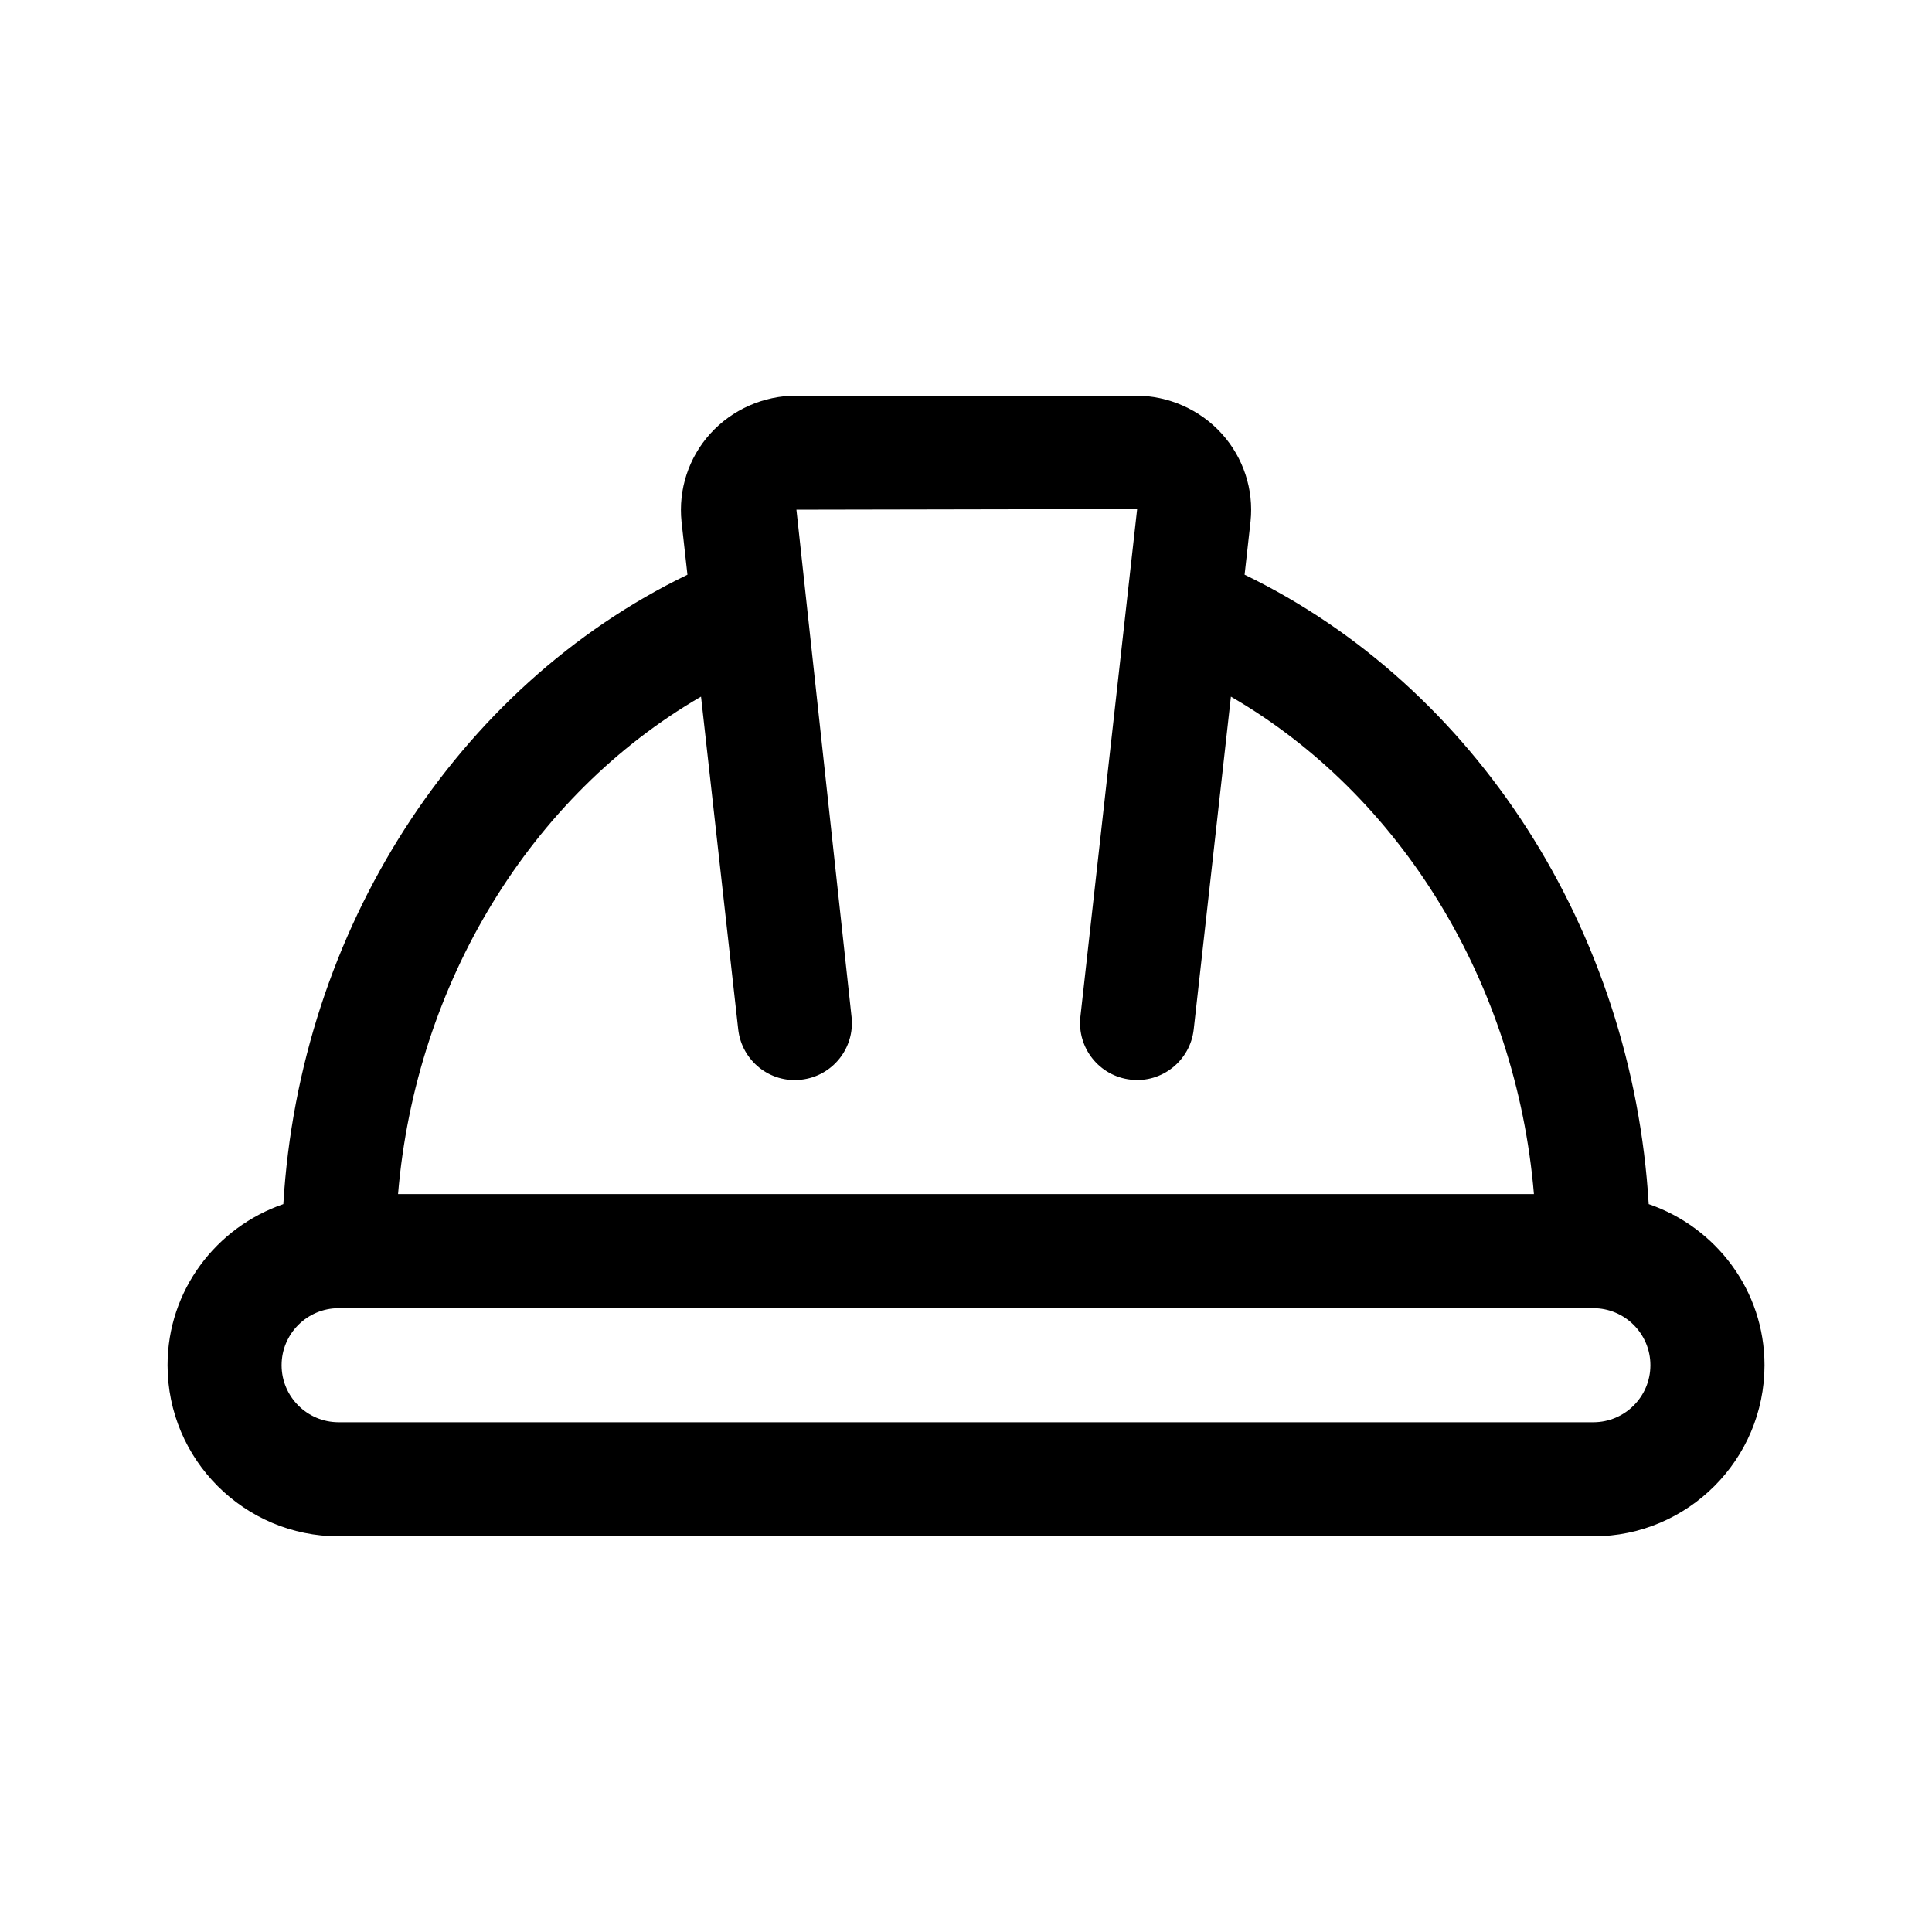 <?xml version="1.0" encoding="UTF-8"?>
<!-- Uploaded to: ICON Repo, www.svgrepo.com, Generator: ICON Repo Mixer Tools -->
<svg fill="#000000" width="800px" height="800px" version="1.1" viewBox="144 144 512 512" xmlns="http://www.w3.org/2000/svg">
 <path d="m580.92 463.1c-4.312-72.465-45.848-137.14-107.09-166.8l1.582-14.172c0.863-8.402-1.906-16.844-7.594-23.148-5.805-6.441-14.148-10.129-22.879-10.129h-89.871c-8.73 0-17.07 3.688-22.879 10.125-5.688 6.309-8.457 14.746-7.578 23.285l1.566 14.047c-61.25 29.637-102.78 94.32-107.09 166.79-17.793 6.129-30.684 22.852-30.684 42.695 0 25.004 20.34 45.344 45.344 45.344h332.52c25.004 0 45.344-20.34 45.344-45.344-0.004-19.844-12.895-36.566-30.684-42.695zm-251.14-134.48 9.855 88.168c0.922 8.293 8.398 14.309 16.691 13.34 8.305-0.922 14.273-8.398 13.34-16.691l-14.605-134.36 90.293-0.172-15.035 134.52c-0.934 8.293 5.039 15.77 13.34 16.691 8.223 0.961 15.766-5.004 16.691-13.34l9.855-88.16c45.059 26.102 75.605 75.875 80.301 131.83h-301.02c4.695-55.953 35.246-105.72 80.289-131.83zm236.47 192.29h-332.51c-8.332 0-15.113-6.781-15.113-15.113s6.781-15.113 15.113-15.113h332.52c8.332 0 15.113 6.781 15.113 15.113s-6.781 15.113-15.117 15.113z"/>
</svg>